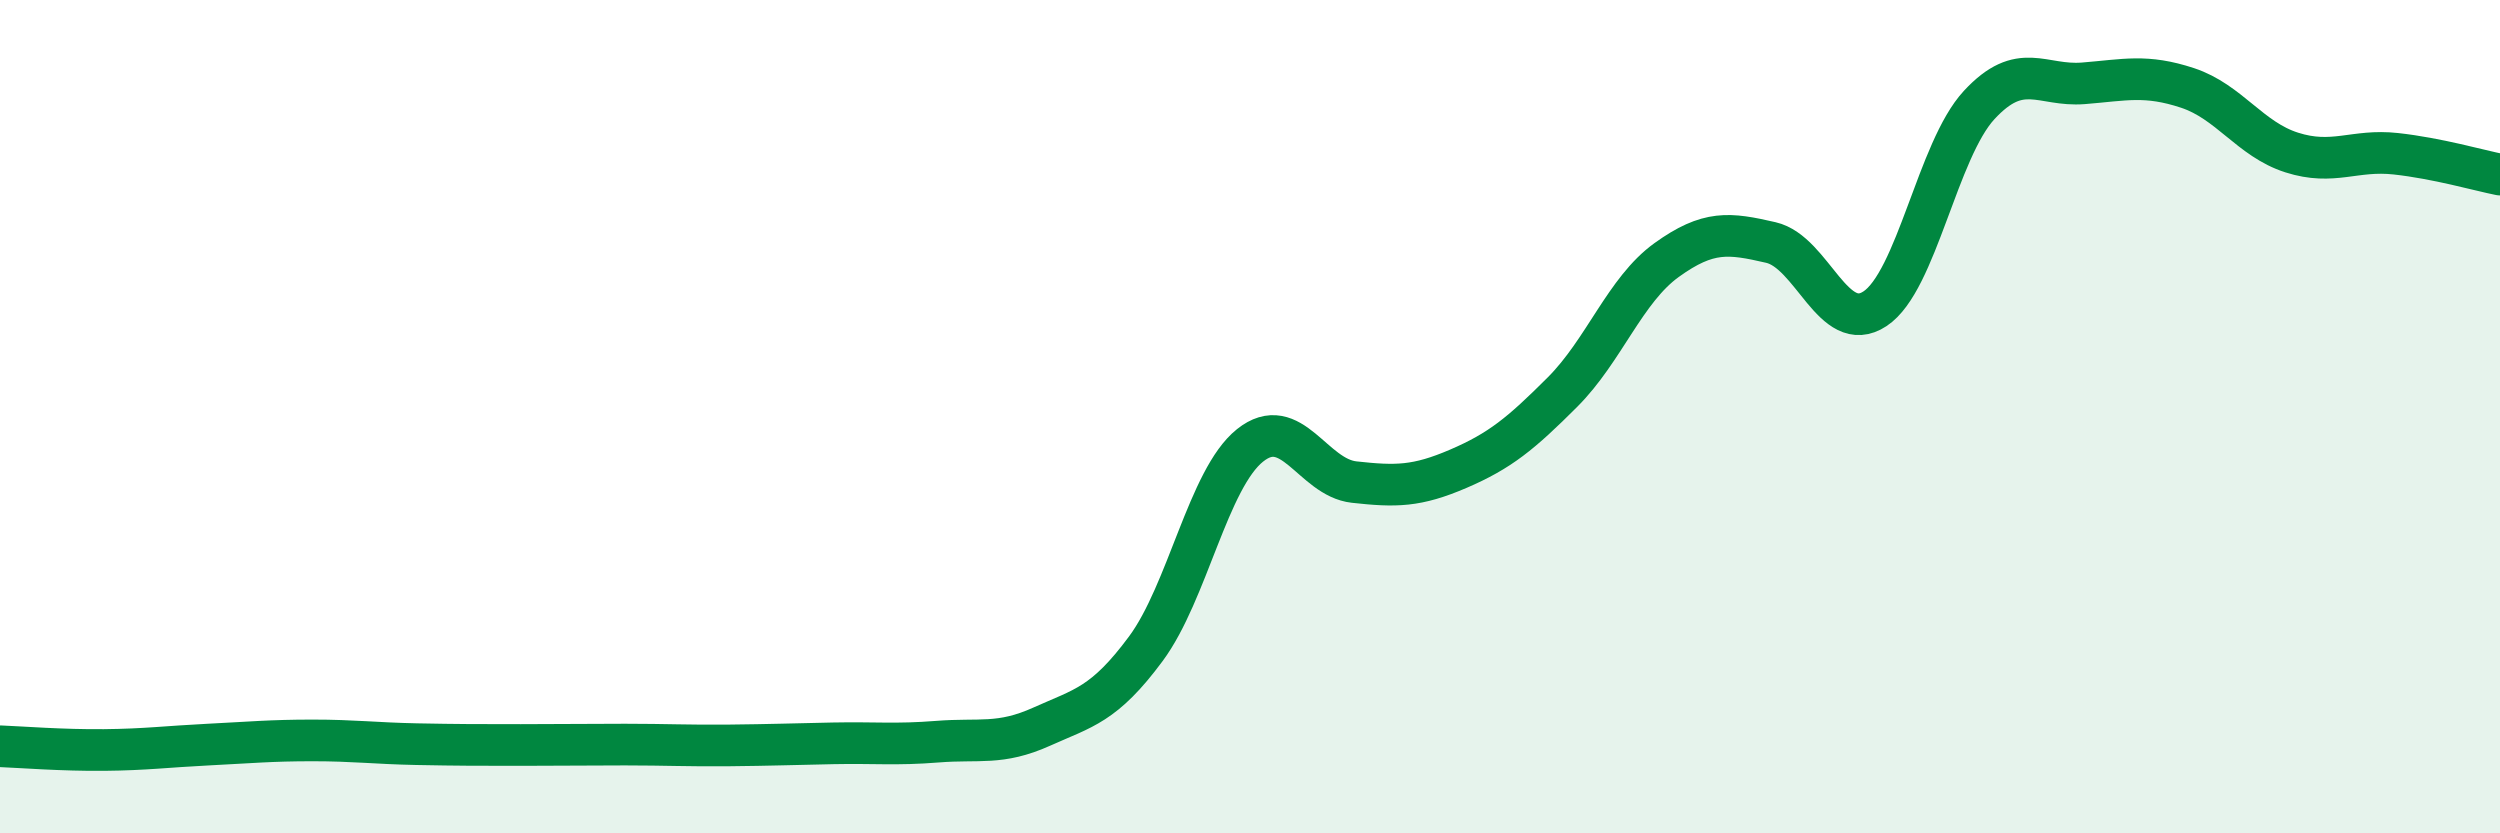 
    <svg width="60" height="20" viewBox="0 0 60 20" xmlns="http://www.w3.org/2000/svg">
      <path
        d="M 0,17.91 C 0.5,17.93 1.5,18.01 2.5,18 C 3.5,17.99 4,17.92 5,17.87 C 6,17.82 6.5,17.77 7.5,17.77 C 8.5,17.77 9,17.84 10,17.86 C 11,17.88 11.5,17.88 12.5,17.88 C 13.5,17.88 14,17.87 15,17.87 C 16,17.87 16.5,17.9 17.5,17.89 C 18.5,17.88 19,17.86 20,17.84 C 21,17.82 21.5,17.88 22.5,17.8 C 23.5,17.72 24,17.89 25,17.44 C 26,16.99 26.5,16.92 27.5,15.57 C 28.5,14.22 29,11.49 30,10.69 C 31,9.89 31.5,11.46 32.5,11.57 C 33.5,11.68 34,11.68 35,11.25 C 36,10.82 36.5,10.41 37.5,9.41 C 38.5,8.41 39,6.96 40,6.24 C 41,5.52 41.5,5.59 42.5,5.82 C 43.5,6.05 44,8.07 45,7.41 C 46,6.75 46.5,3.6 47.5,2.52 C 48.5,1.44 49,2.08 50,2 C 51,1.92 51.5,1.78 52.5,2.11 C 53.5,2.44 54,3.34 55,3.66 C 56,3.98 56.5,3.58 57.5,3.69 C 58.5,3.8 59.5,4.09 60,4.19L60 20L0 20Z"
        fill="#008740"
        opacity="0.1"
        stroke-linecap="round"
        stroke-linejoin="round"
      />
      <path
        d="M 0,17.91 C 0.5,17.93 1.5,18.01 2.5,18 C 3.5,17.99 4,17.92 5,17.87 C 6,17.82 6.5,17.77 7.5,17.77 C 8.5,17.77 9,17.84 10,17.86 C 11,17.88 11.5,17.88 12.5,17.88 C 13.5,17.88 14,17.87 15,17.87 C 16,17.87 16.5,17.9 17.5,17.89 C 18.5,17.88 19,17.86 20,17.84 C 21,17.82 21.5,17.88 22.5,17.8 C 23.5,17.72 24,17.89 25,17.44 C 26,16.99 26.5,16.92 27.5,15.57 C 28.5,14.22 29,11.49 30,10.69 C 31,9.89 31.5,11.46 32.5,11.57 C 33.5,11.68 34,11.68 35,11.25 C 36,10.82 36.5,10.41 37.5,9.41 C 38.5,8.41 39,6.96 40,6.24 C 41,5.52 41.5,5.59 42.5,5.82 C 43.5,6.05 44,8.07 45,7.41 C 46,6.75 46.5,3.6 47.5,2.52 C 48.5,1.44 49,2.08 50,2 C 51,1.92 51.5,1.78 52.5,2.11 C 53.5,2.44 54,3.34 55,3.66 C 56,3.98 56.5,3.58 57.5,3.69 C 58.5,3.8 59.5,4.09 60,4.19"
        stroke="#008740"
        stroke-width="1"
        fill="none"
        stroke-linecap="round"
        stroke-linejoin="round"
      />
    </svg>
  